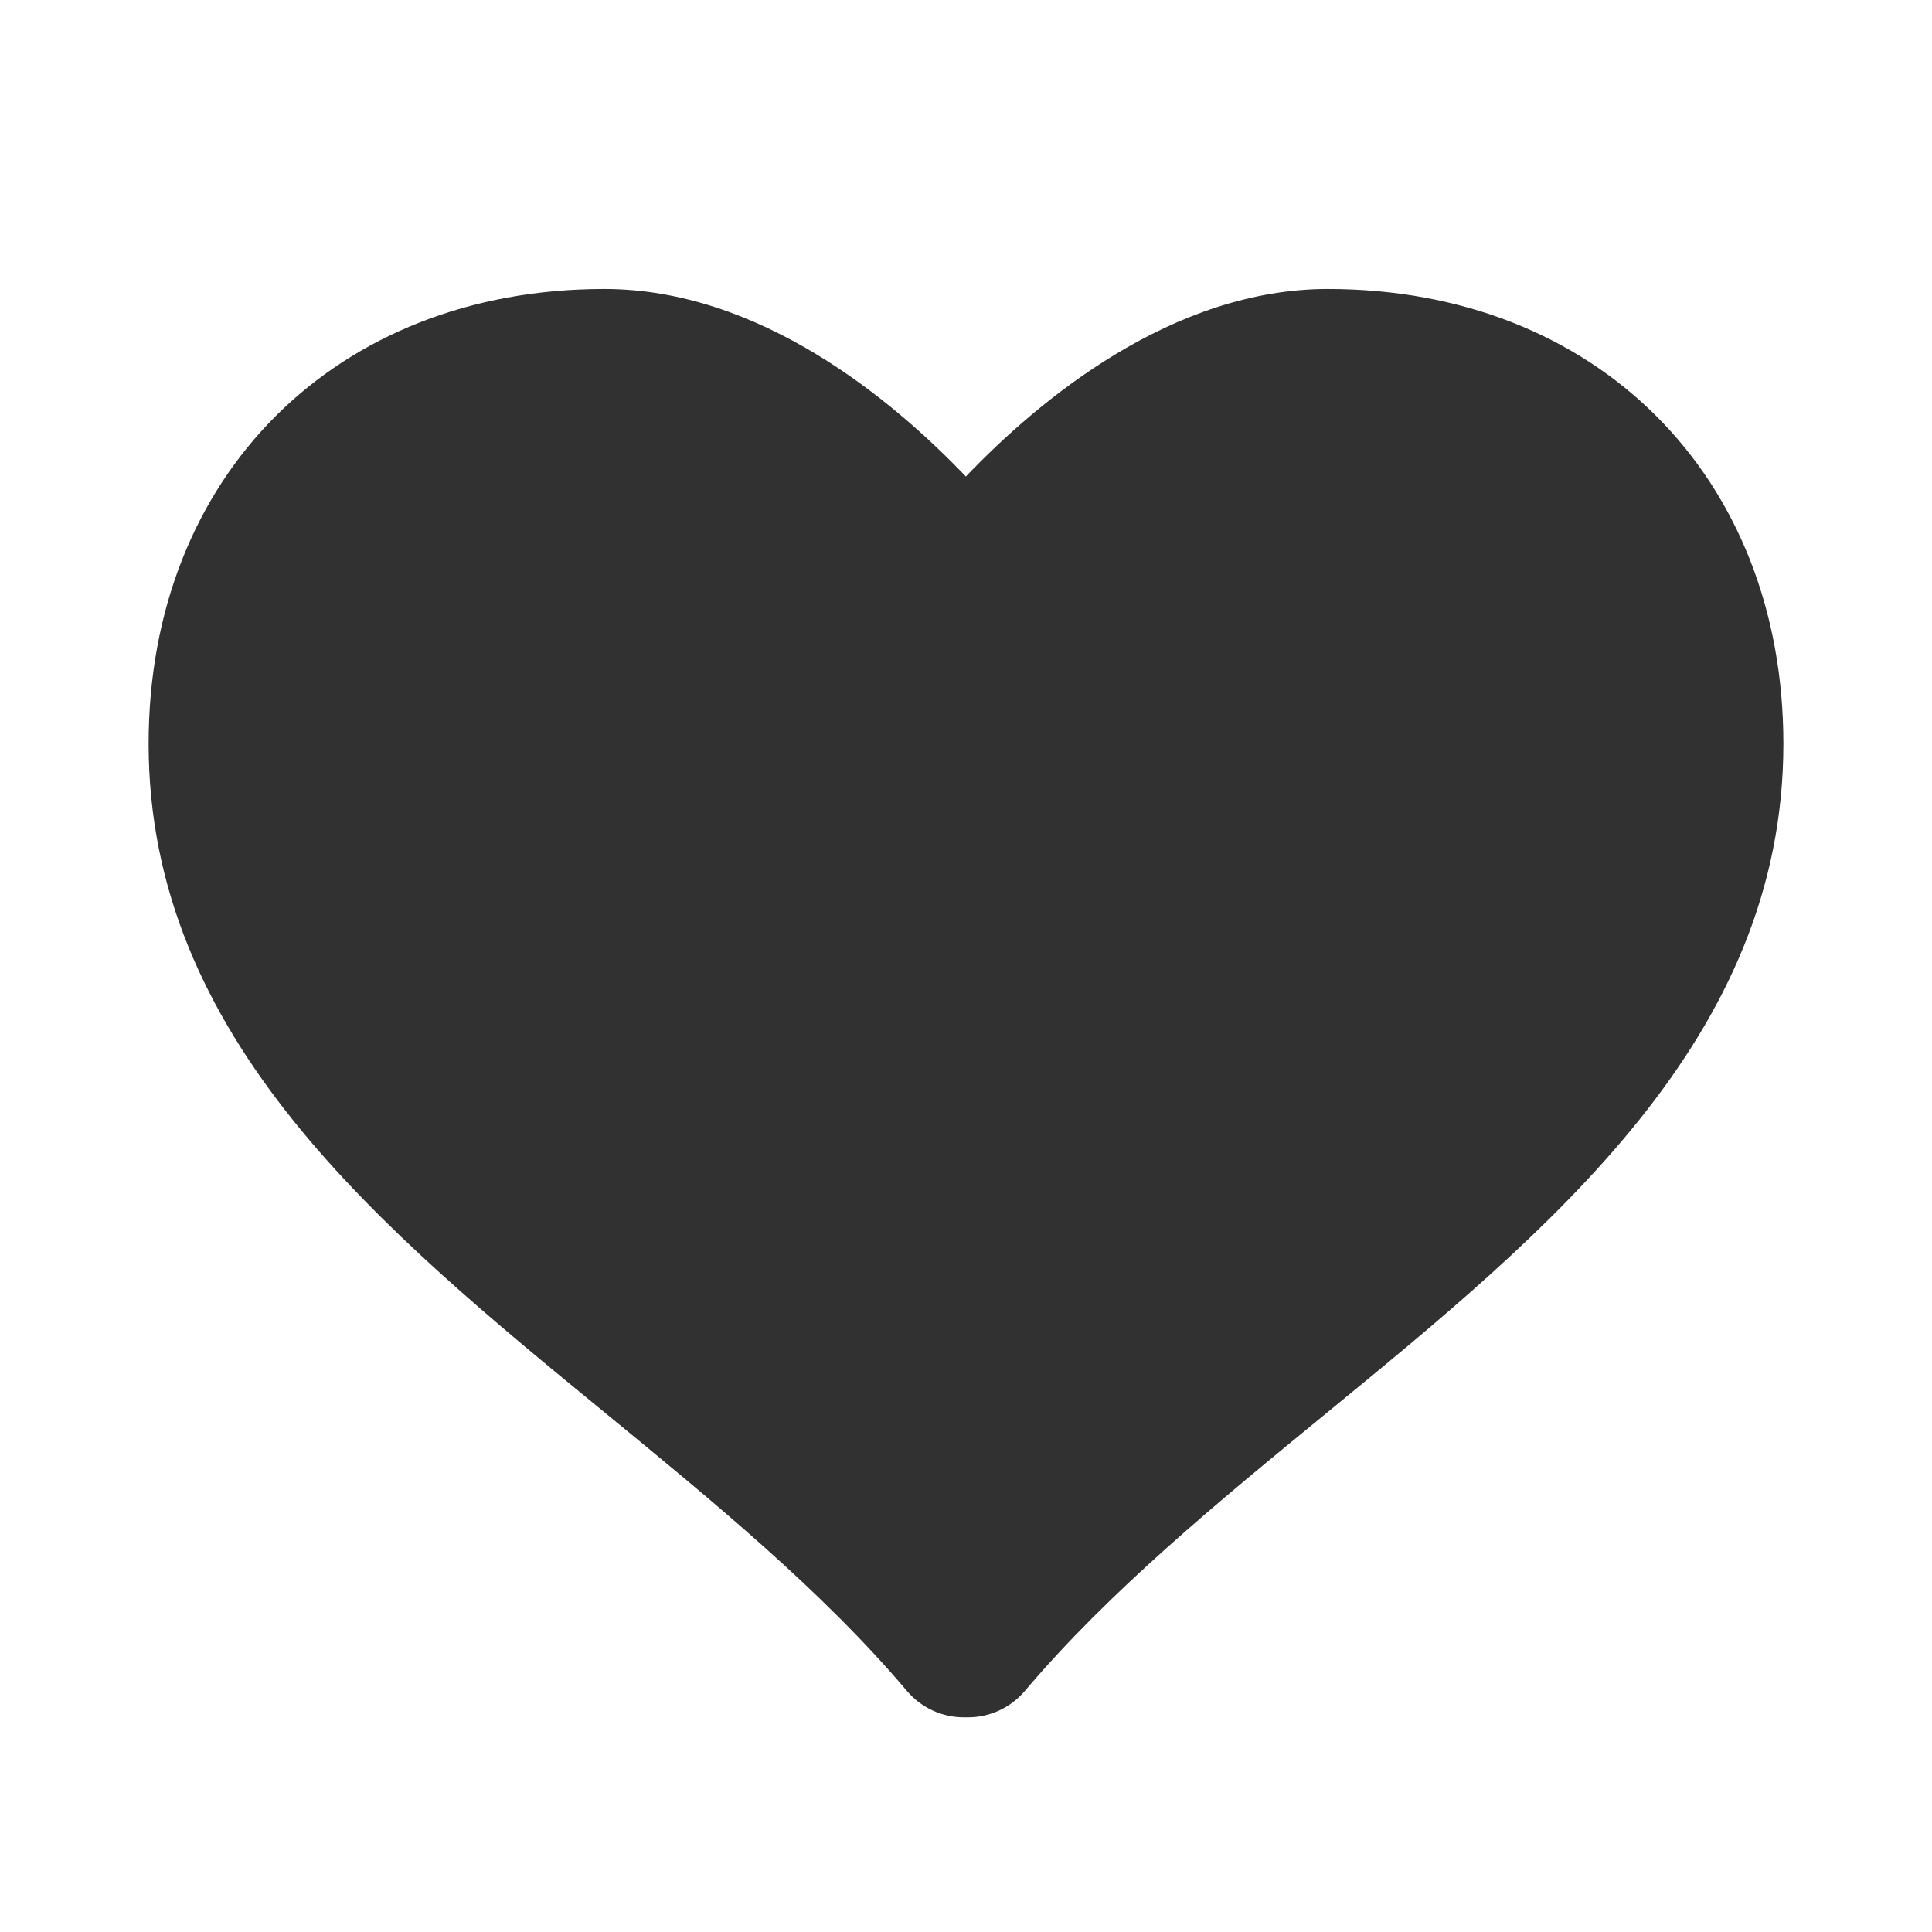 <svg width="26" height="26" viewBox="0 0 26 26" fill="none" xmlns="http://www.w3.org/2000/svg">
<path d="M17.869 3.889C15.773 3.889 13.982 5.383 12.998 6.413C12.014 5.383 10.227 3.889 8.132 3.889C4.521 3.889 2 6.406 2 10.009C2 13.979 5.131 16.545 8.16 19.027C9.59 20.2 11.07 21.412 12.205 22.756C12.396 22.981 12.676 23.111 12.97 23.111H13.028C13.323 23.111 13.602 22.98 13.792 22.756C14.929 21.412 16.408 20.199 17.839 19.027C20.867 16.546 24 13.98 24 10.009C24 6.406 21.479 3.889 17.869 3.889Z" fill="#323131"/>
</svg>
